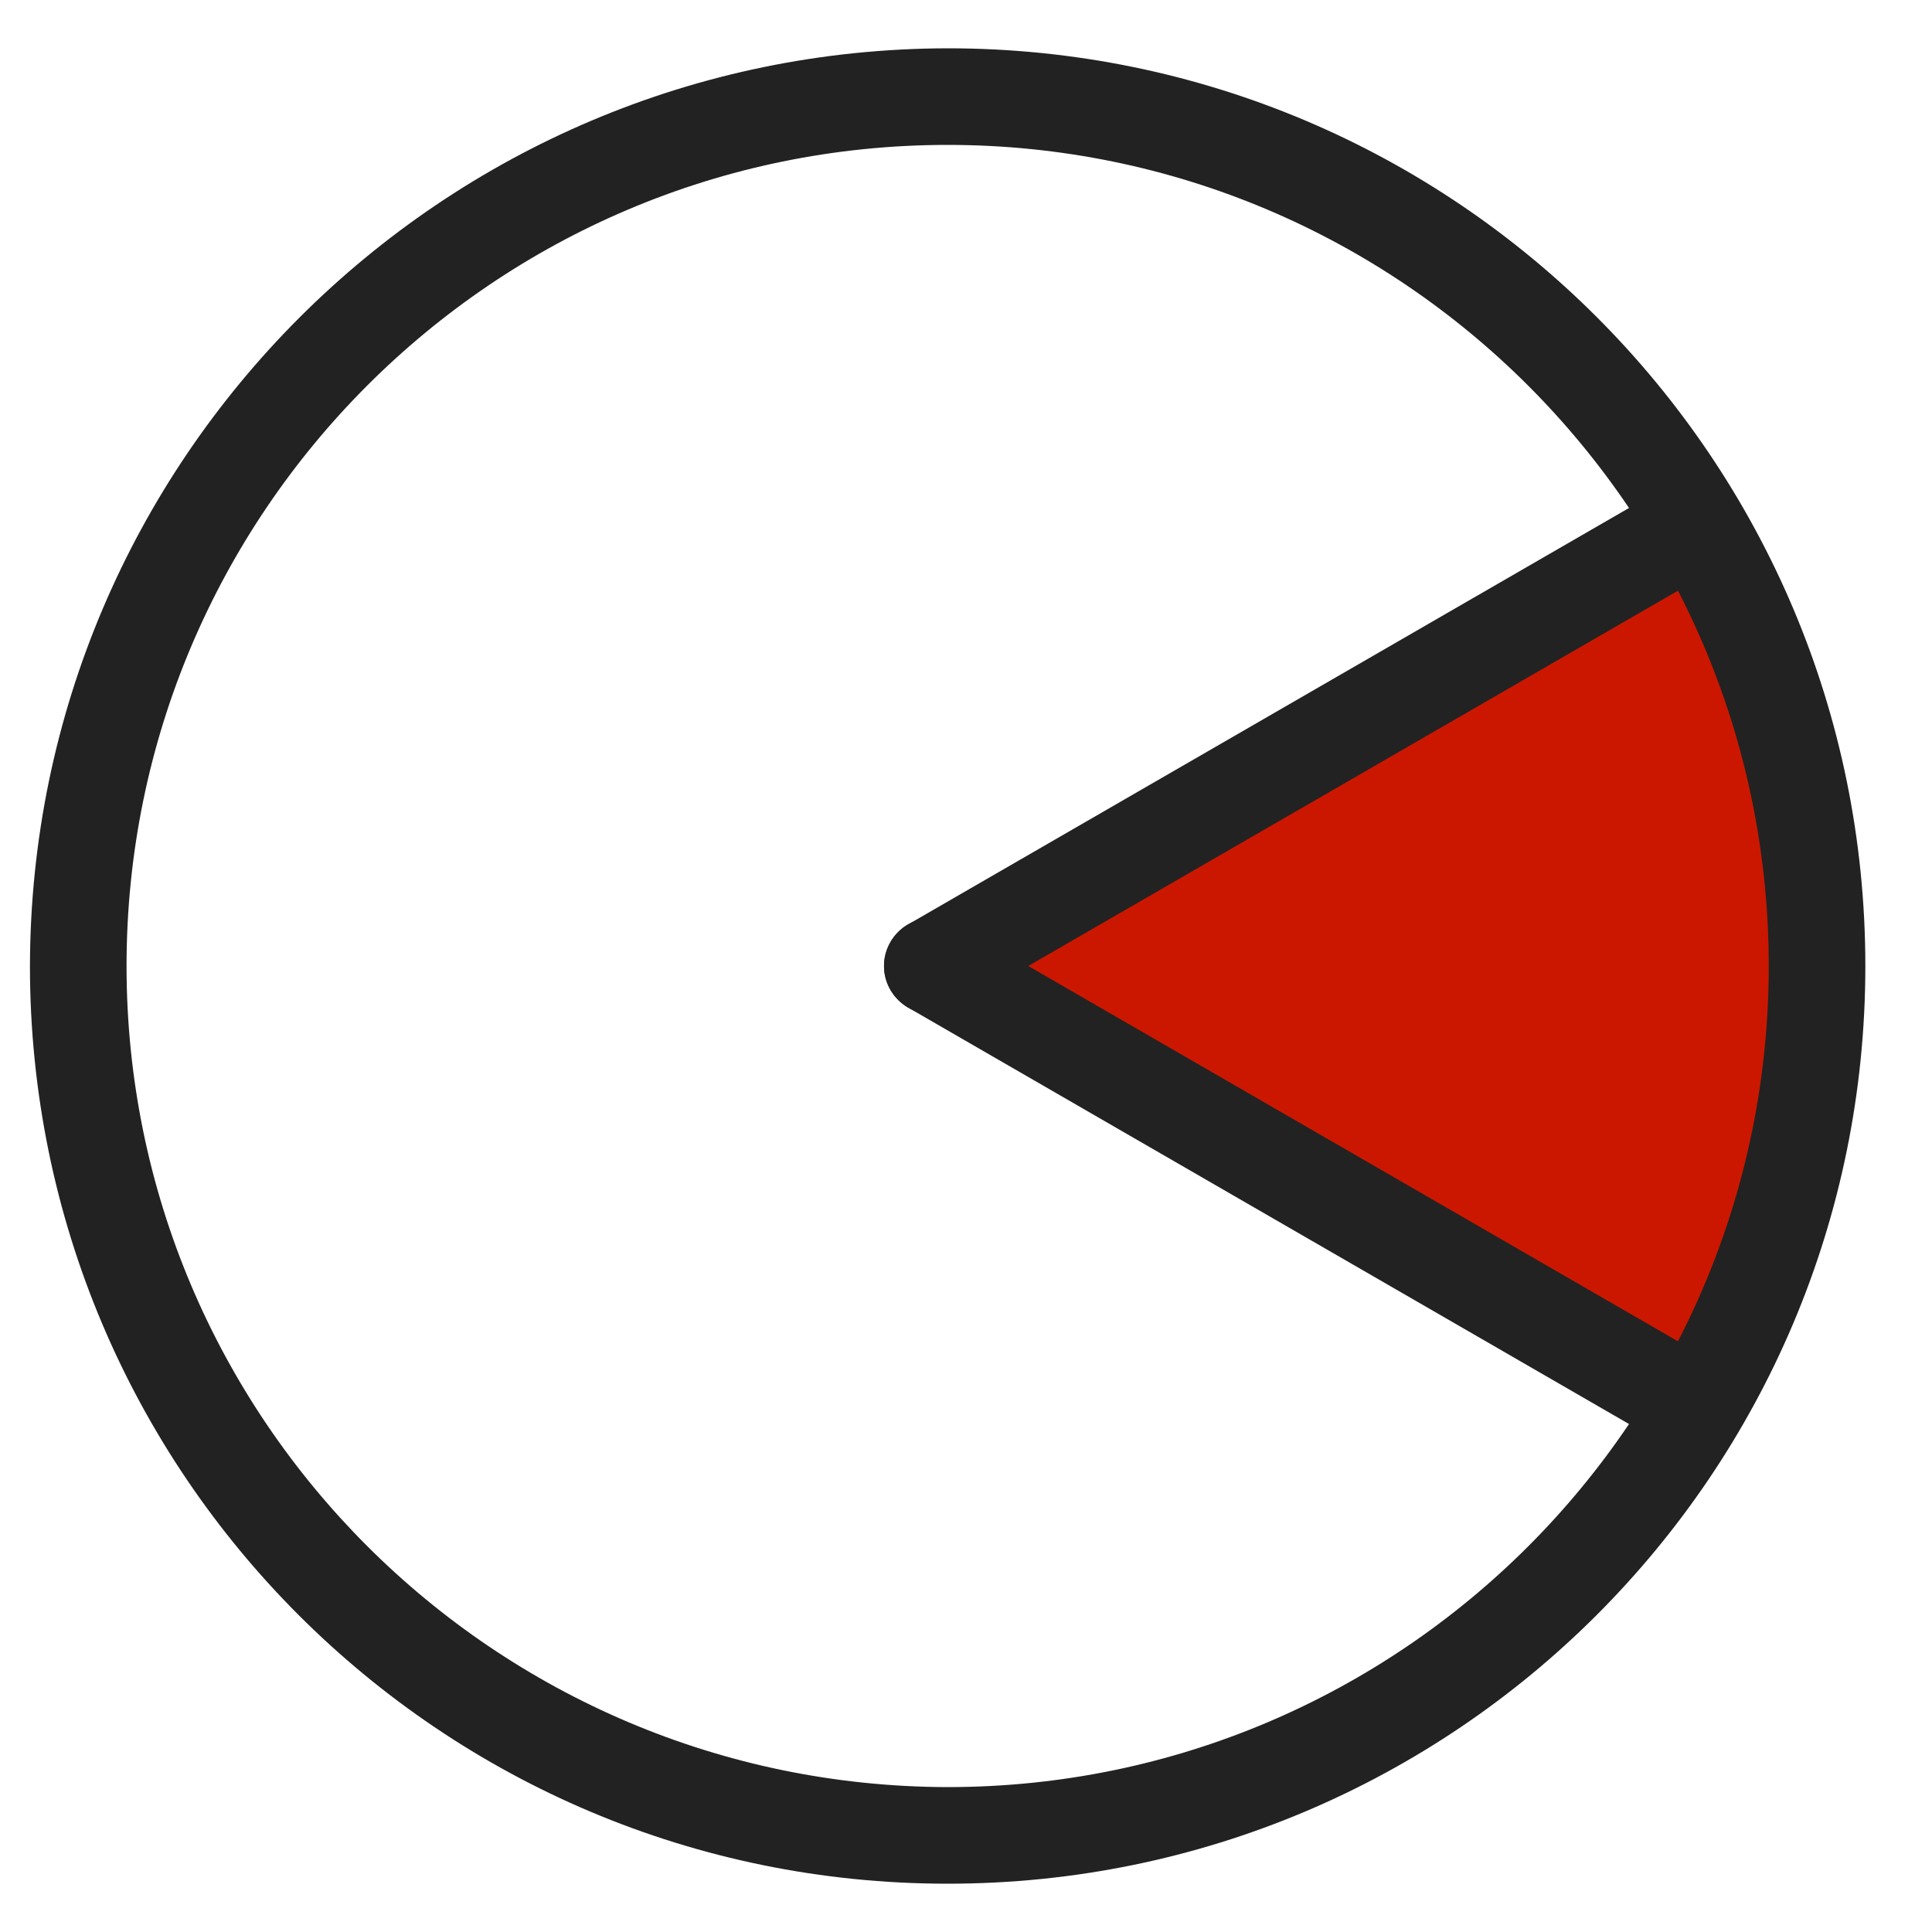 <?xml version="1.0" encoding="UTF-8"?><svg id="a" xmlns="http://www.w3.org/2000/svg" width="20" height="20" viewBox="0 0 20 20"><path d="m9.65,10l7.79,4.5.28.1c1.71-2.84,1.7-6.4-.02-9.23l-.26.13-7.79,4.5Z" fill="#cc1700" stroke-width="0"/><path d="m9.81.5c5.25,0,9.5,4.25,9.5,9.5s-4.25,9.5-9.5,9.5S.31,15.25.31,10C.32,4.76,4.57.51,9.81.5Zm0,18c4.69,0,8.5-3.81,8.5-8.5S14.5,1.5,9.81,1.5,1.31,5.31,1.31,10c0,4.69,3.81,8.49,8.5,8.5Z" fill="#222" stroke-width="0"/><path d="m9.65,10.5c-.18,0-.34-.1-.43-.25-.14-.24-.06-.54.18-.68l7.79-4.5c.24-.14.54-.06.68.18.14.24.06.54-.18.68l-7.79,4.5c-.08.04-.16.07-.25.07Z" fill="#222" stroke-width="0"/><path d="m17.44,15c-.09,0-.17-.02-.25-.07l-7.79-4.5c-.24-.14-.32-.44-.18-.68.14-.24.44-.32.68-.18l7.79,4.5c.24.14.32.44.18.68-.09.15-.25.25-.43.25Z" fill="#222" stroke-width="0"/></svg>
